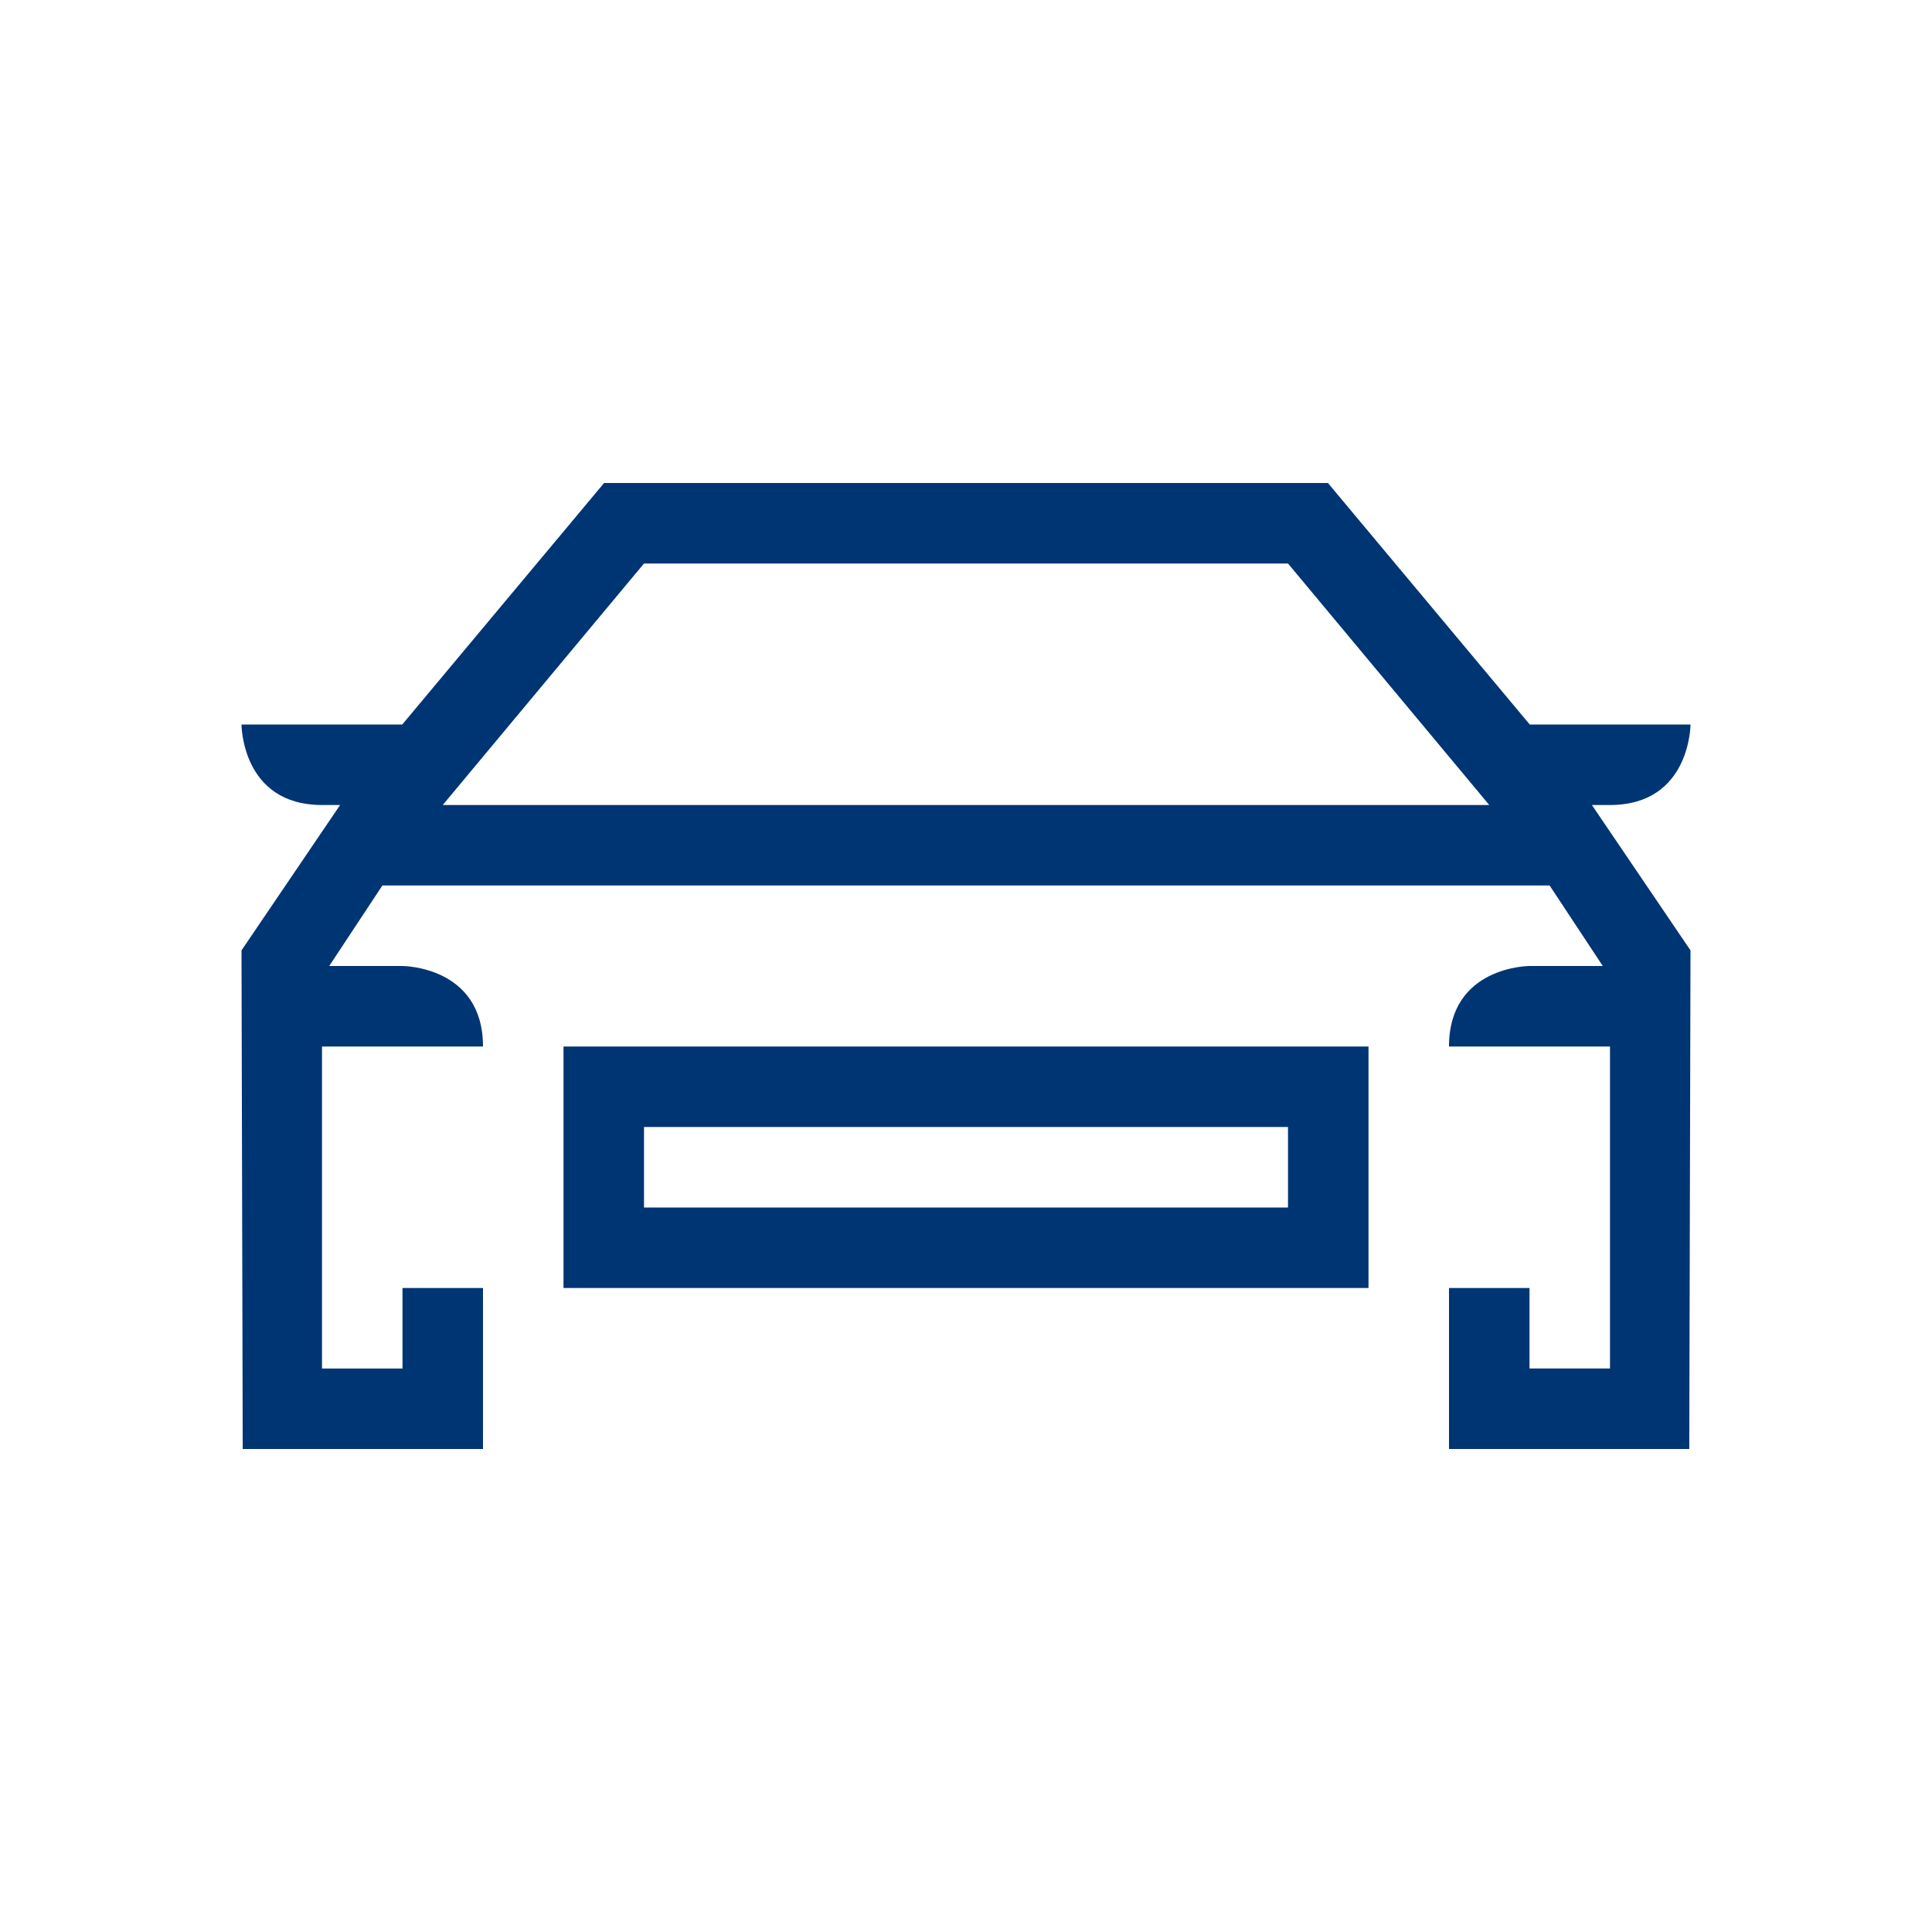 <svg xmlns="http://www.w3.org/2000/svg" width="96" height="96" viewBox="0 0 96 96">
  <g id="pko_icon_car_96" transform="translate(-120 -797)">
    <g id="ikona" transform="translate(0 797)">
      <g id="Group_2664" data-name="Group 2664">
        <path id="Path_2702" data-name="Path 2702" d="M200,40c4,0,4-4,4-4h-7.988L185.984,24H150.016L139.988,36H132s0,4,4,4h.9L132,47.224,132.061,72H144V64h-4v4h-4V52h8c0-4-4-4-4-4h-3.641L139,44h58l2.641,4H196s-4,0-4,4h8V68h-4V64h-4v8h11.939L204,47.224,199.1,40Zm-58,0,10-12h32l10,12Z" fill="#003574"/>
        <path id="Path_2703" data-name="Path 2703" d="M148,52V64h40V52Zm36,4v4H152V56h32Z" fill="#003574"/>
      </g>
    </g>
    <rect id="pole" width="96" height="96" transform="translate(120 797)" fill="#003574" opacity="0"/>
  </g>
</svg>
